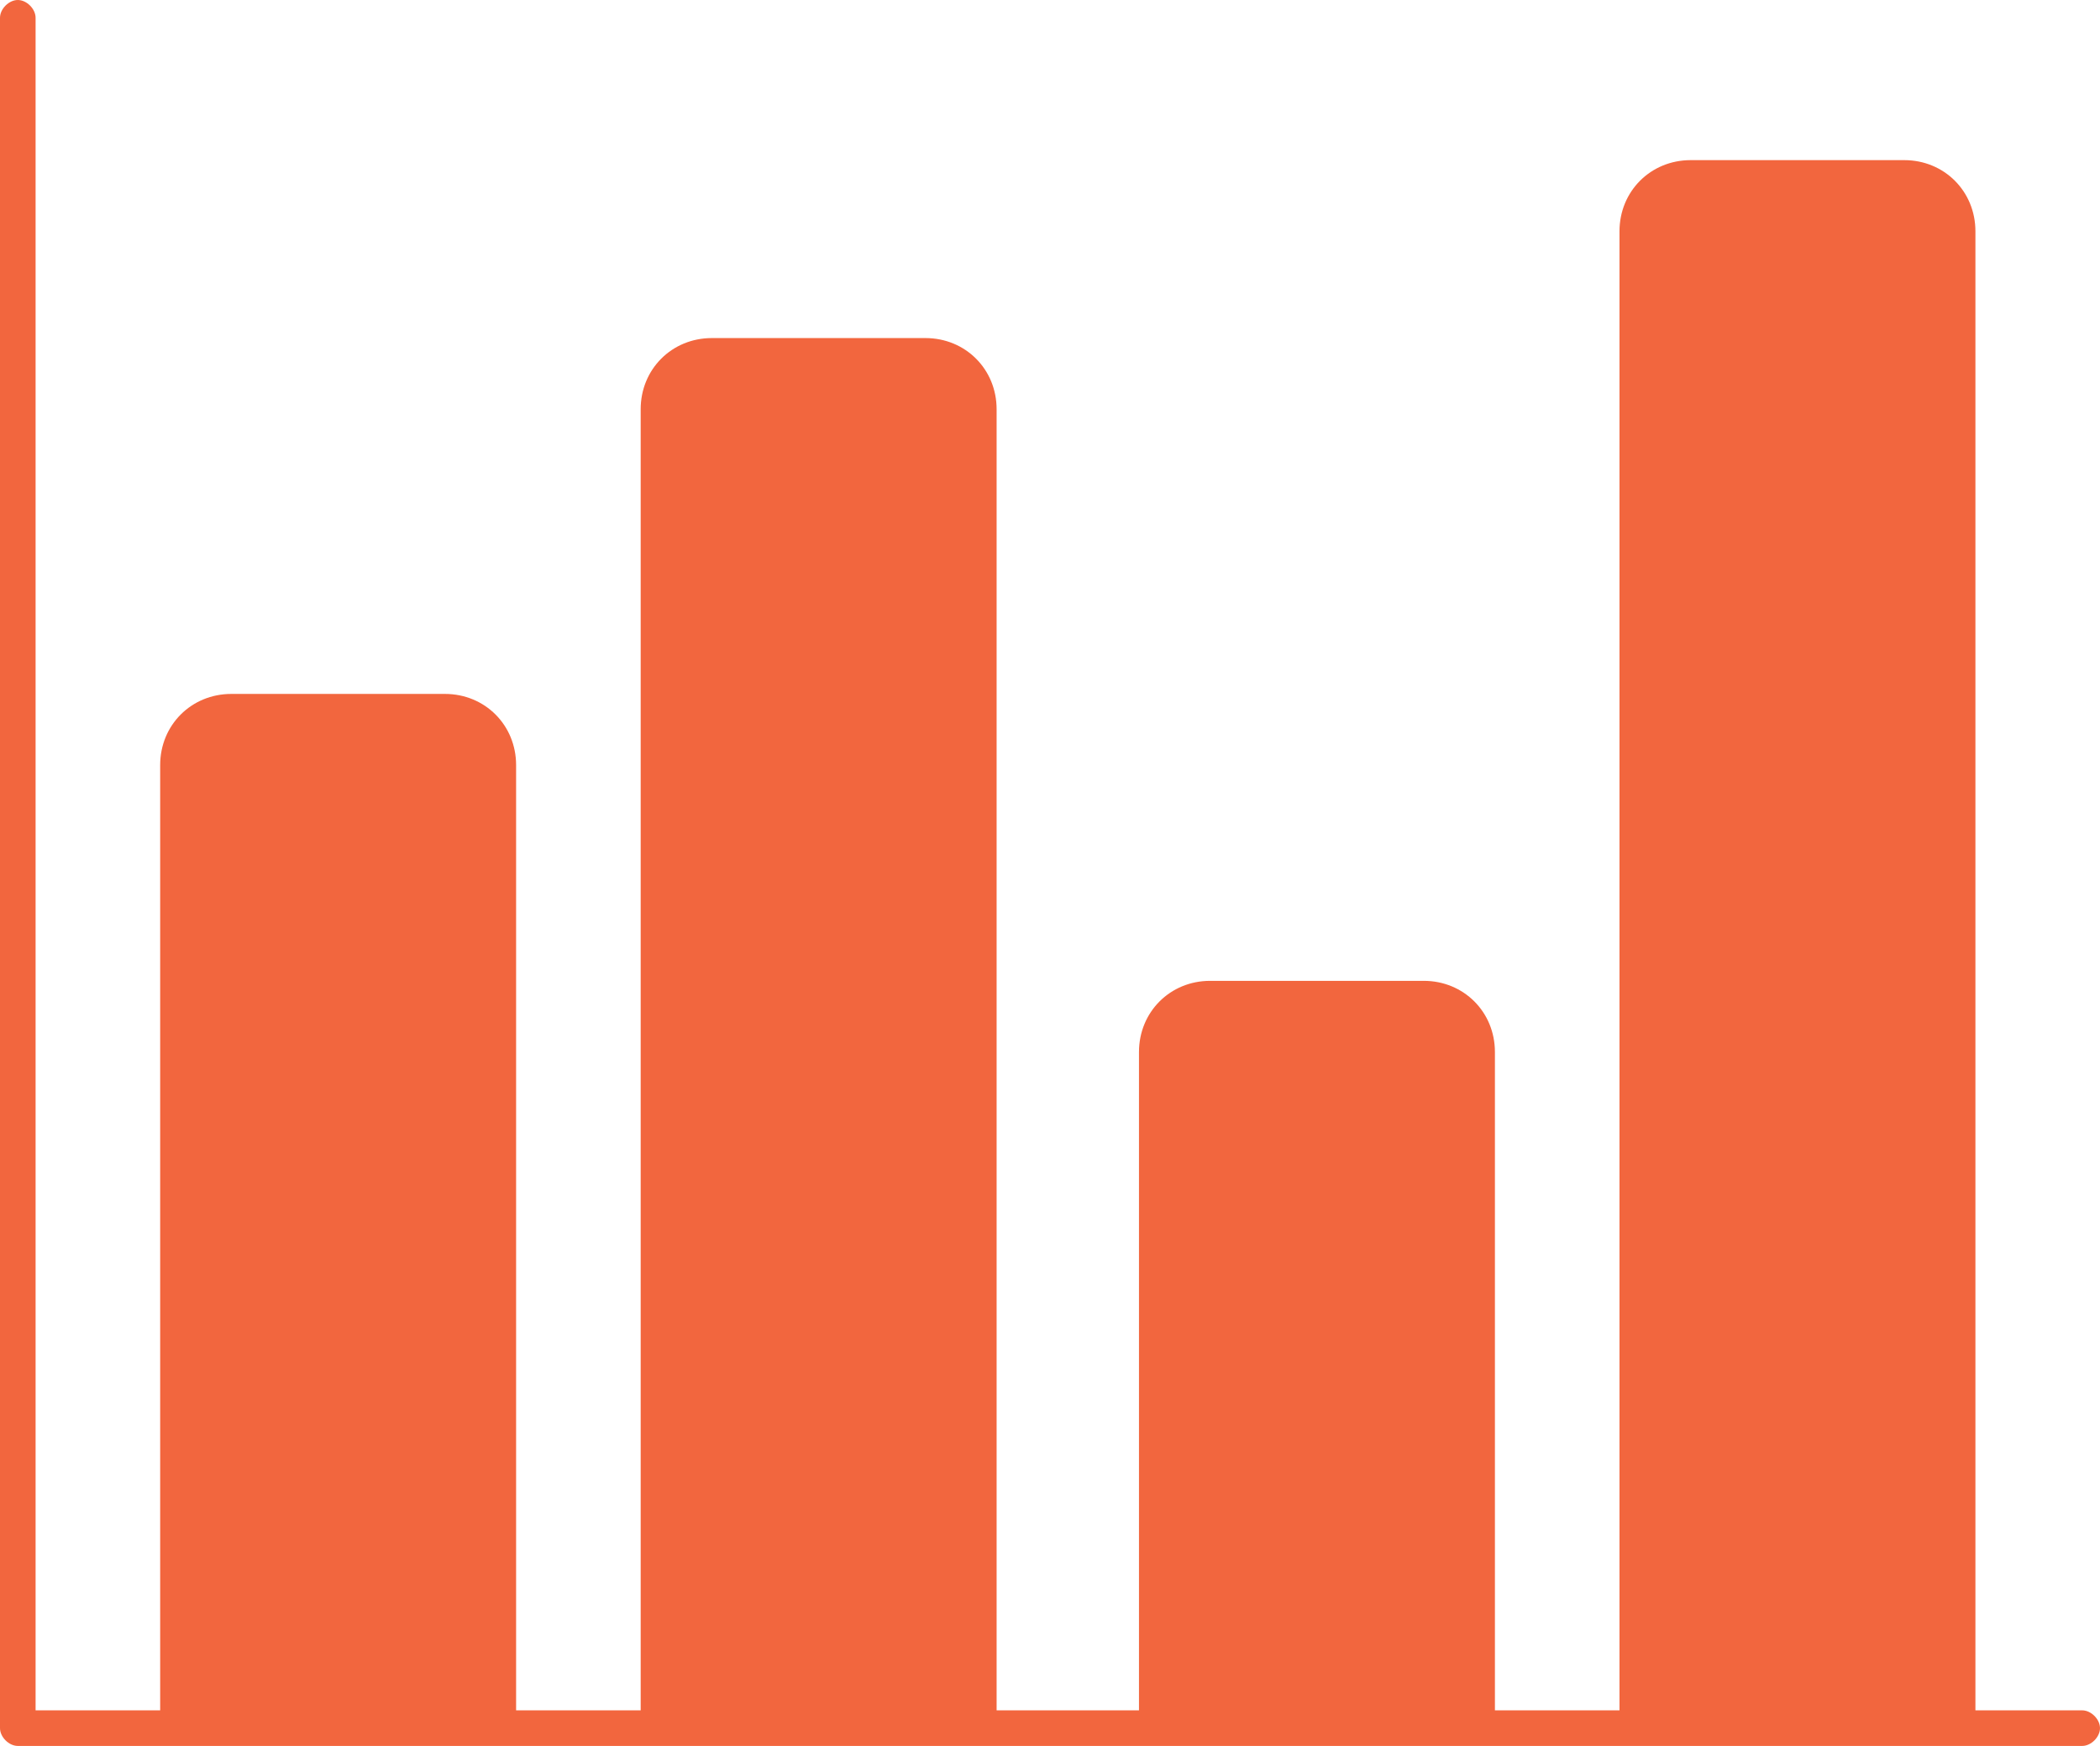 <svg xmlns:inkscape="http://www.inkscape.org/namespaces/inkscape" xmlns:sodipodi="http://sodipodi.sourceforge.net/DTD/sodipodi-0.dtd" xmlns="http://www.w3.org/2000/svg" xmlns:svg="http://www.w3.org/2000/svg" id="Layer_1" viewBox="0 0 94.4 78.5" width="94.4" height="78.5"><defs id="defs1"><style id="style1">      .st0 {        fill: none;      }      .st1 {        fill: #f2663e;        fill-rule: evenodd;      }      .st2 {        clip-path: url(#clippath);      }    </style><clipPath id="clippath"><rect class="st0" x="27.5" y="35.5" width="95" height="79" id="rect1"></rect></clipPath></defs><g id="Group_2906" transform="translate(-27.5,-36)"><g id="Group_2899"><g class="st2" clip-path="url(#clippath)" id="g1"><g id="Group_2898"><path id="Path_6686" class="st1" d="m 28.3,36 c 0.4,0 0.8,0.4 0.8,0.8 v 76.1 h 5.6 V 70.4 c 0,-1.8 1.4,-3.2 3.2,-3.2 h 9.6 c 1.8,0 3.2,1.4 3.2,3.2 v 42.5 h 5.6 V 54.4 c 0,-1.8 1.4,-3.2 3.2,-3.2 h 9.6 c 1.8,0 3.2,1.4 3.2,3.2 v 58.5 h 6.4 V 83.3 c 0,-1.8 1.4,-3.2 3.2,-3.2 h 9.6 c 1.8,0 3.2,1.4 3.2,3.2 v 29.6 h 5.6 V 46.4 c 0,-1.8 1.4,-3.2 3.2,-3.2 h 9.6 c 1.8,0 3.2,1.4 3.2,3.2 v 66.5 h 4.8 c 0.4,0 0.8,0.4 0.8,0.8 0,0.4 -0.4,0.8 -0.8,0.8 H 28.3 c -0.4,0 -0.8,-0.4 -0.8,-0.8 q 0,0 0,0 V 36.8 c 0,-0.4 0.4,-0.8 0.8,-0.8"></path></g></g></g></g></svg>